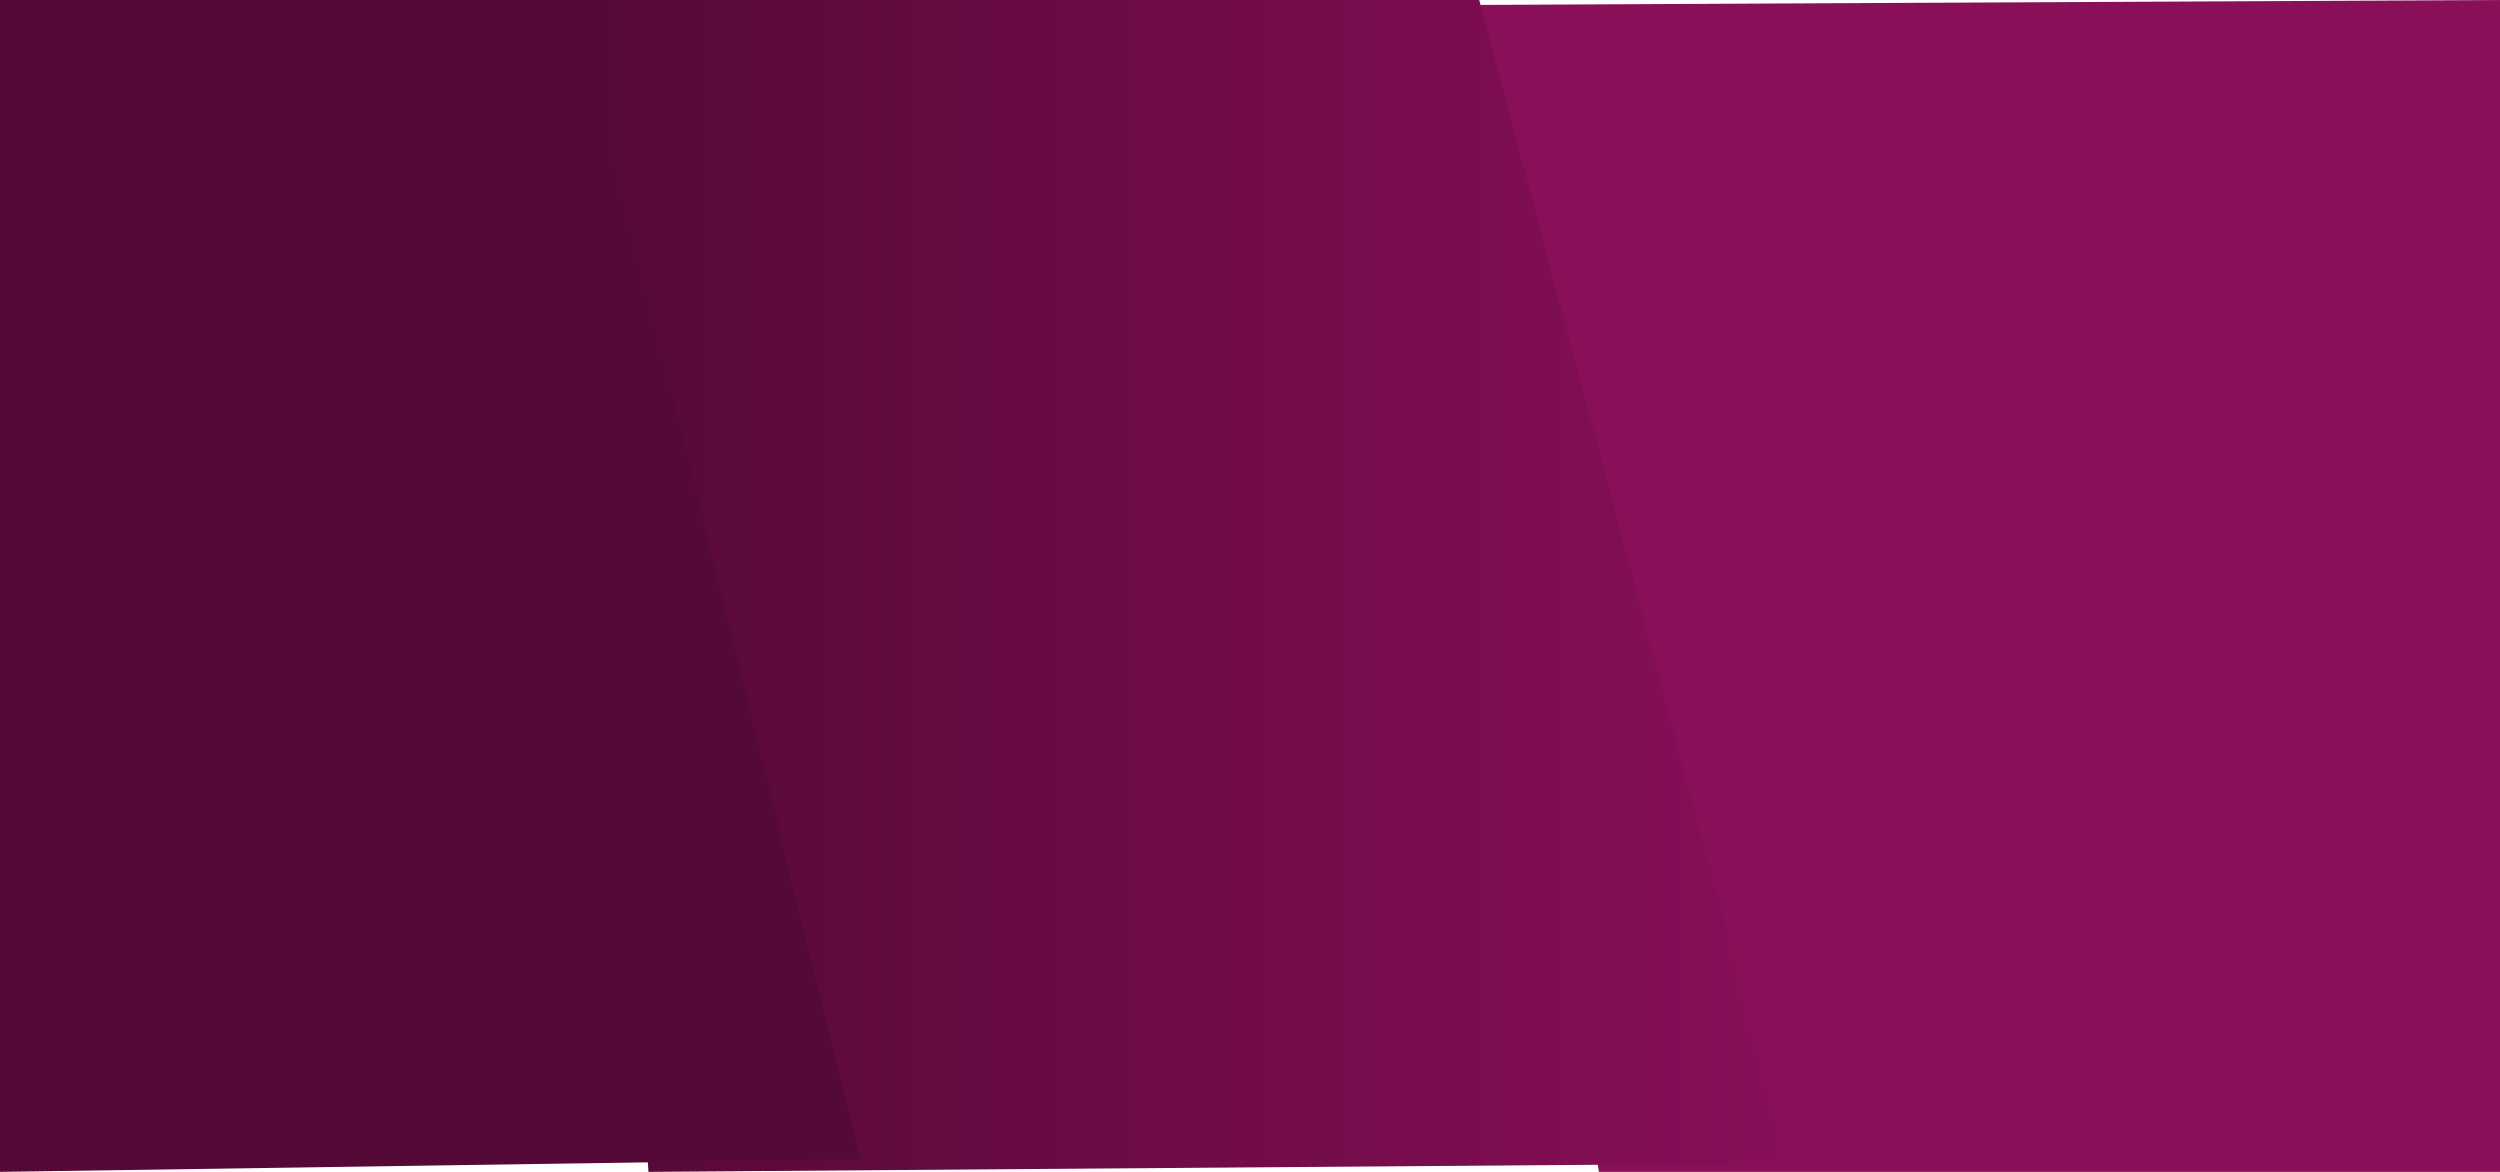 <svg id="visual" viewBox="0 0 1920 900" width="1920" height="900" xmlns="http://www.w3.org/2000/svg" xmlns:xlink="http://www.w3.org/1999/xlink" version="1.1">
  <defs>
    <linearGradient id="grad1" x1="100%" y1="0%" x2="0%" y2="0%">
    <stop offset="0%" style="stop-color:#880f58;stop-opacity:1" />
    <stop offset="100%" style="stop-color:#550936;stop-opacity:1" />
    </linearGradient>
  </defs>
  <path d="M 1228 900 L 1069.198 4.076 L 1920 0 L 1920 900 Z" fill="#880f58"></path>
  <path d="M 498 900 L 441 0 L 1135.705 -1.299 L 1373.399 893.437 Z" fill="url(#grad1)"></path>
  <path d="M 0 900 L 0 0 L 442 0 L 660.679 890.261 Z" fill="#550936"></path>
</svg>
